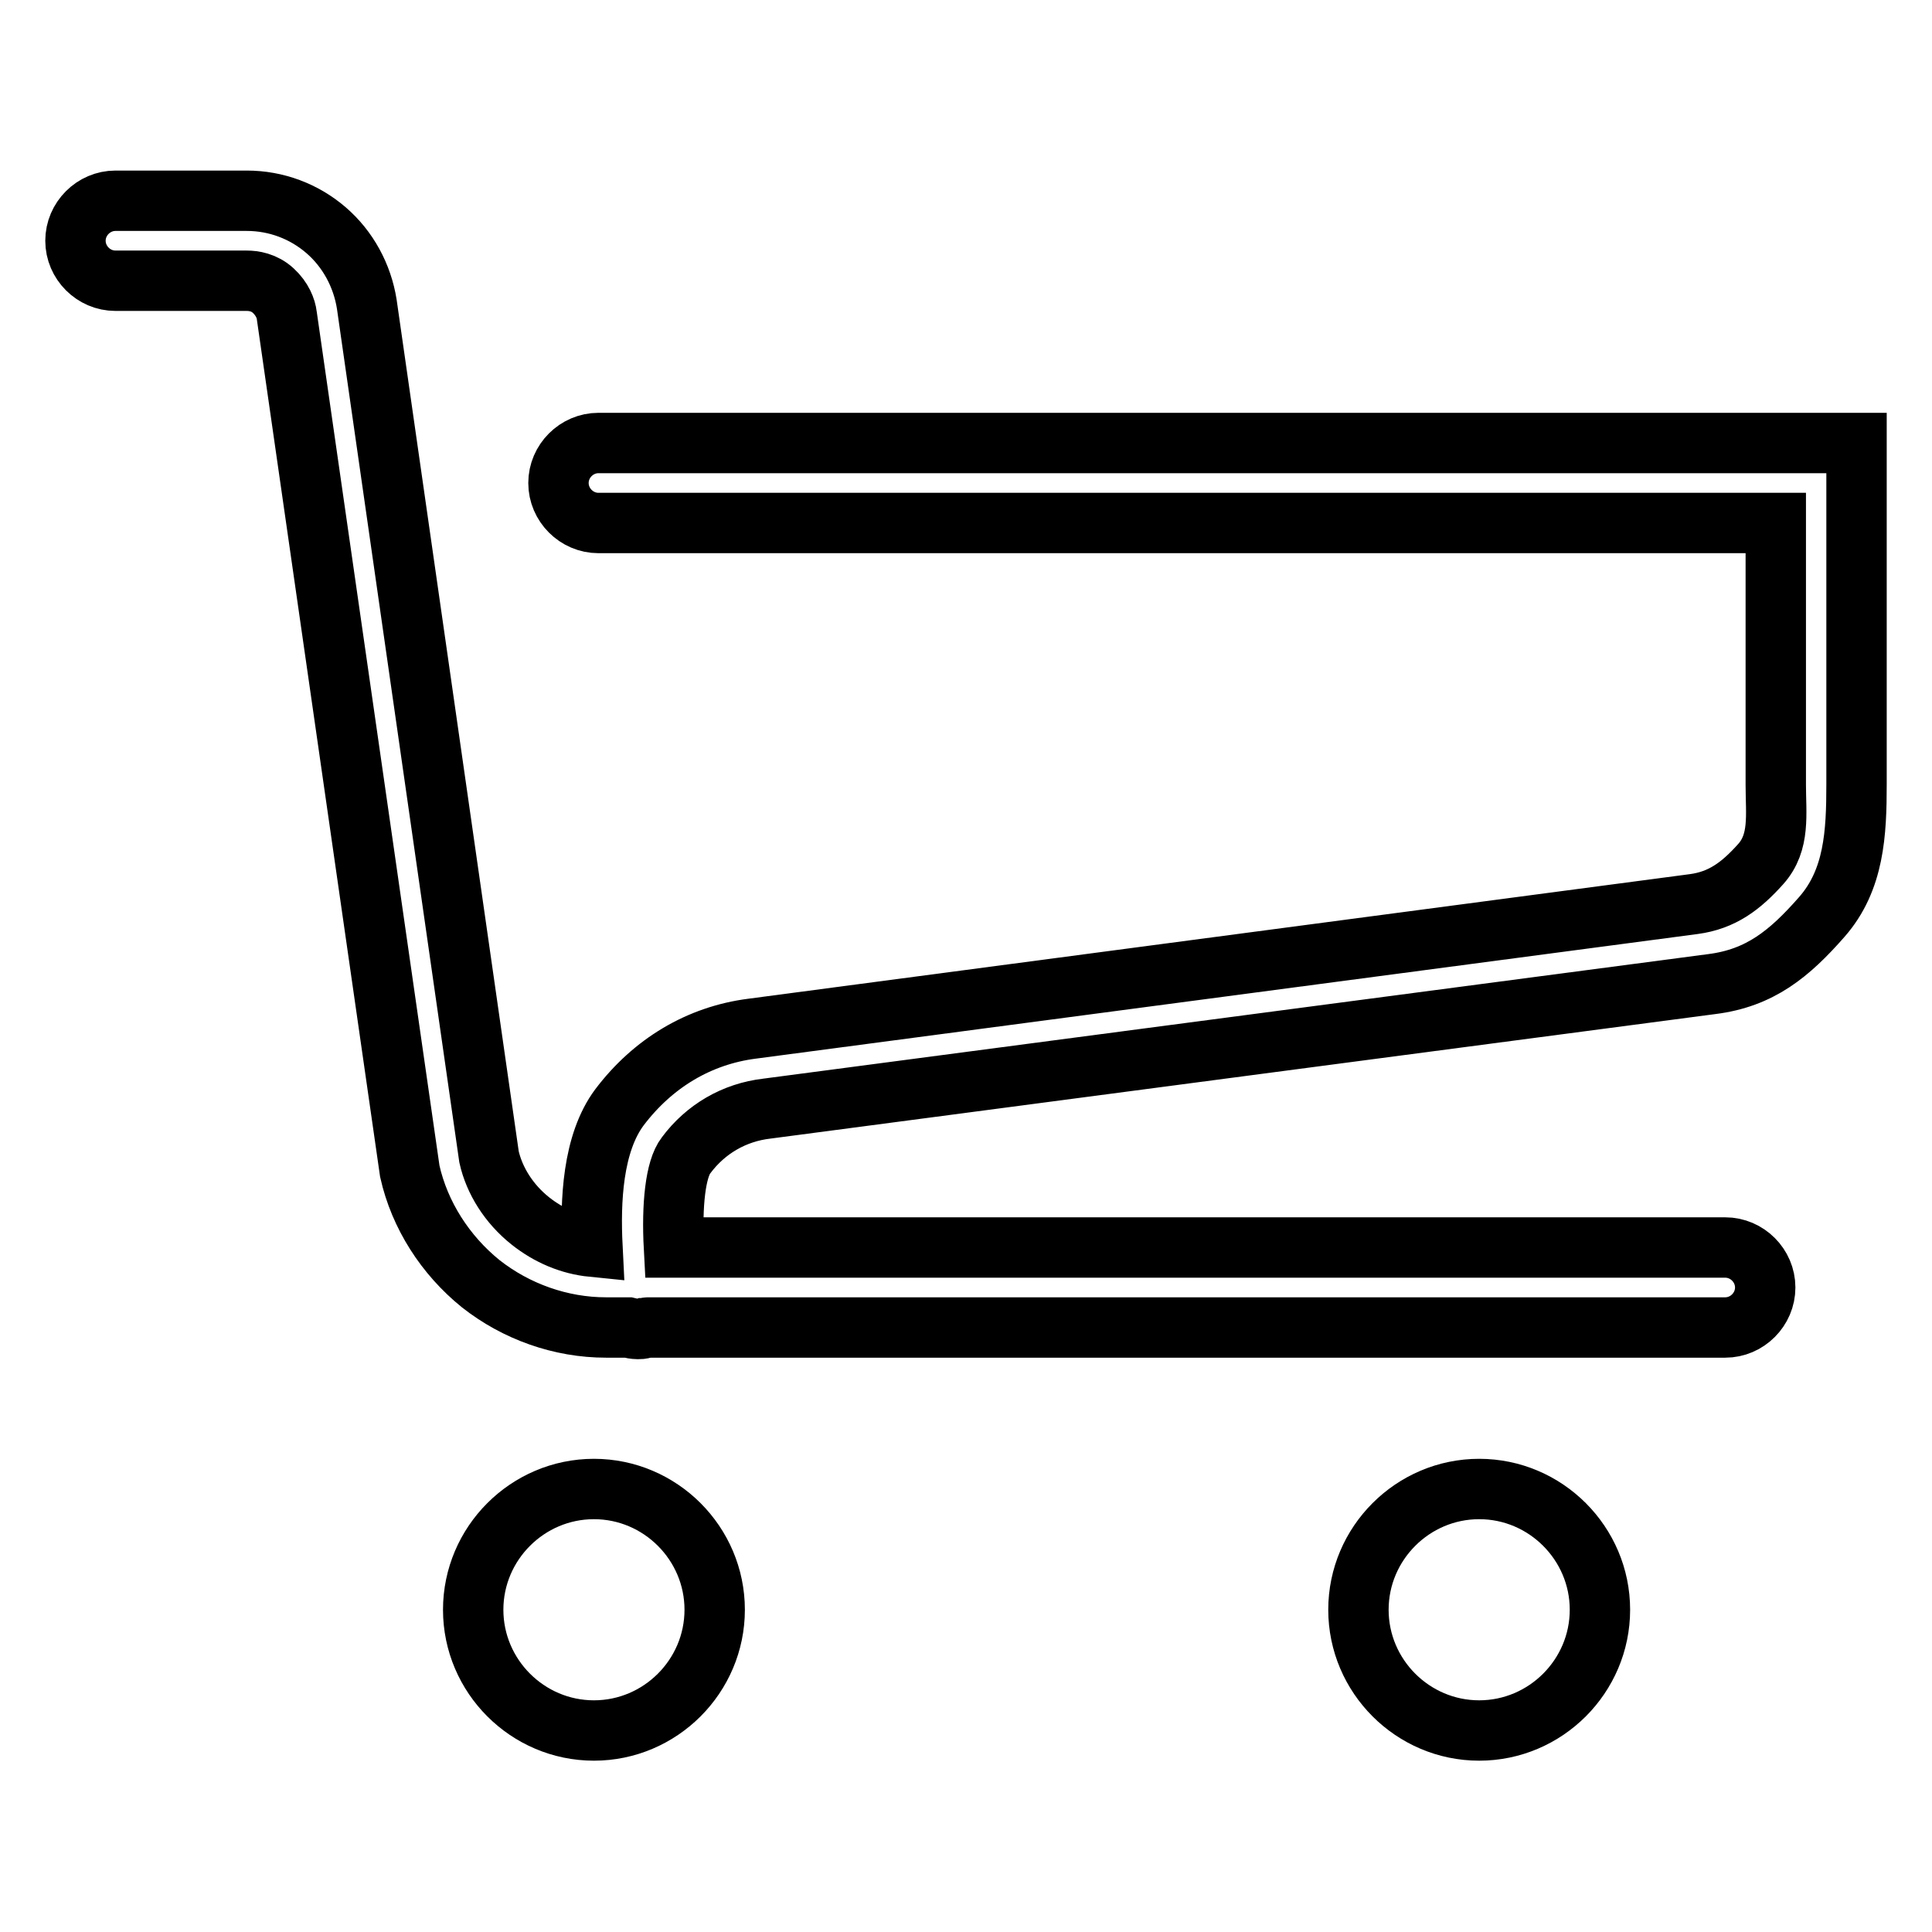 <?xml version="1.0" encoding="utf-8"?>
<!-- Svg Vector Icons : http://www.onlinewebfonts.com/icon -->
<!DOCTYPE svg PUBLIC "-//W3C//DTD SVG 1.1//EN" "http://www.w3.org/Graphics/SVG/1.1/DTD/svg11.dtd">
<svg version="1.1" xmlns="http://www.w3.org/2000/svg" xmlns:xlink="http://www.w3.org/1999/xlink" x="0px" y="0px" viewBox="0 0 256 256" enable-background="new 0 0 256 256" xml:space="preserve">
<g> <path stroke-width="8" fill-opacity="0" stroke="#000000"  d="M79.3,58.7c-2.9,0-5.3,2.4-5.3,5.3s2.4,5.3,5.3,5.3h156V104c0,3.9,0.6,7.6-2,10.5c-2.6,2.9-5.1,4.8-8.9,5.3 L99.7,136.3c-7.1,0.9-13.2,4.6-17.6,10.4c-3.6,4.8-3.9,12.5-3.6,18.5c-3-0.3-5.8-1.5-8.2-3.4c-2.9-2.3-4.8-5.4-5.5-8.5l-16.2-113 c-0.6-3.8-2.5-7.3-5.4-9.8c-2.9-2.5-6.6-3.9-10.5-3.9H15.3c-2.9,0-5.3,2.4-5.3,5.3s2.4,5.3,5.3,5.3h17.4c0.9,0,2.3,0.2,3.5,1.3 c1.2,1.1,1.7,2.4,1.8,3.3l16.3,113.4c1.3,5.8,4.7,11.1,9.4,14.9c4.7,3.7,10.6,5.8,16.6,5.8h2.9c0.4,0.1,0.9,0.2,1.3,0.2 c0.3,0,0.5,0,0.8-0.1c0.2,0,0.4-0.1,0.5-0.1h142.8c2.9,0,5.3-2.4,5.3-5.3s-2.4-5.3-5.3-5.3H89.3c-0.3-5.6,0.2-10.4,1.6-12.2 c2.6-3.5,6.4-5.7,10.7-6.2l125.2-16.5c6.4-0.8,10.3-4,14.6-8.9c4.3-4.9,4.6-11.1,4.6-17.6V58.7H79.3z M62.7,213.3 c0,8.8,7.2,16,16,16s16-7.2,16-16s-7.2-16-16-16S62.7,204.5,62.7,213.3z M180,213.3c0,8.8,7.2,16,16,16s16-7.2,16-16s-7.2-16-16-16 S180,204.5,180,213.3z"/></g>
</svg>